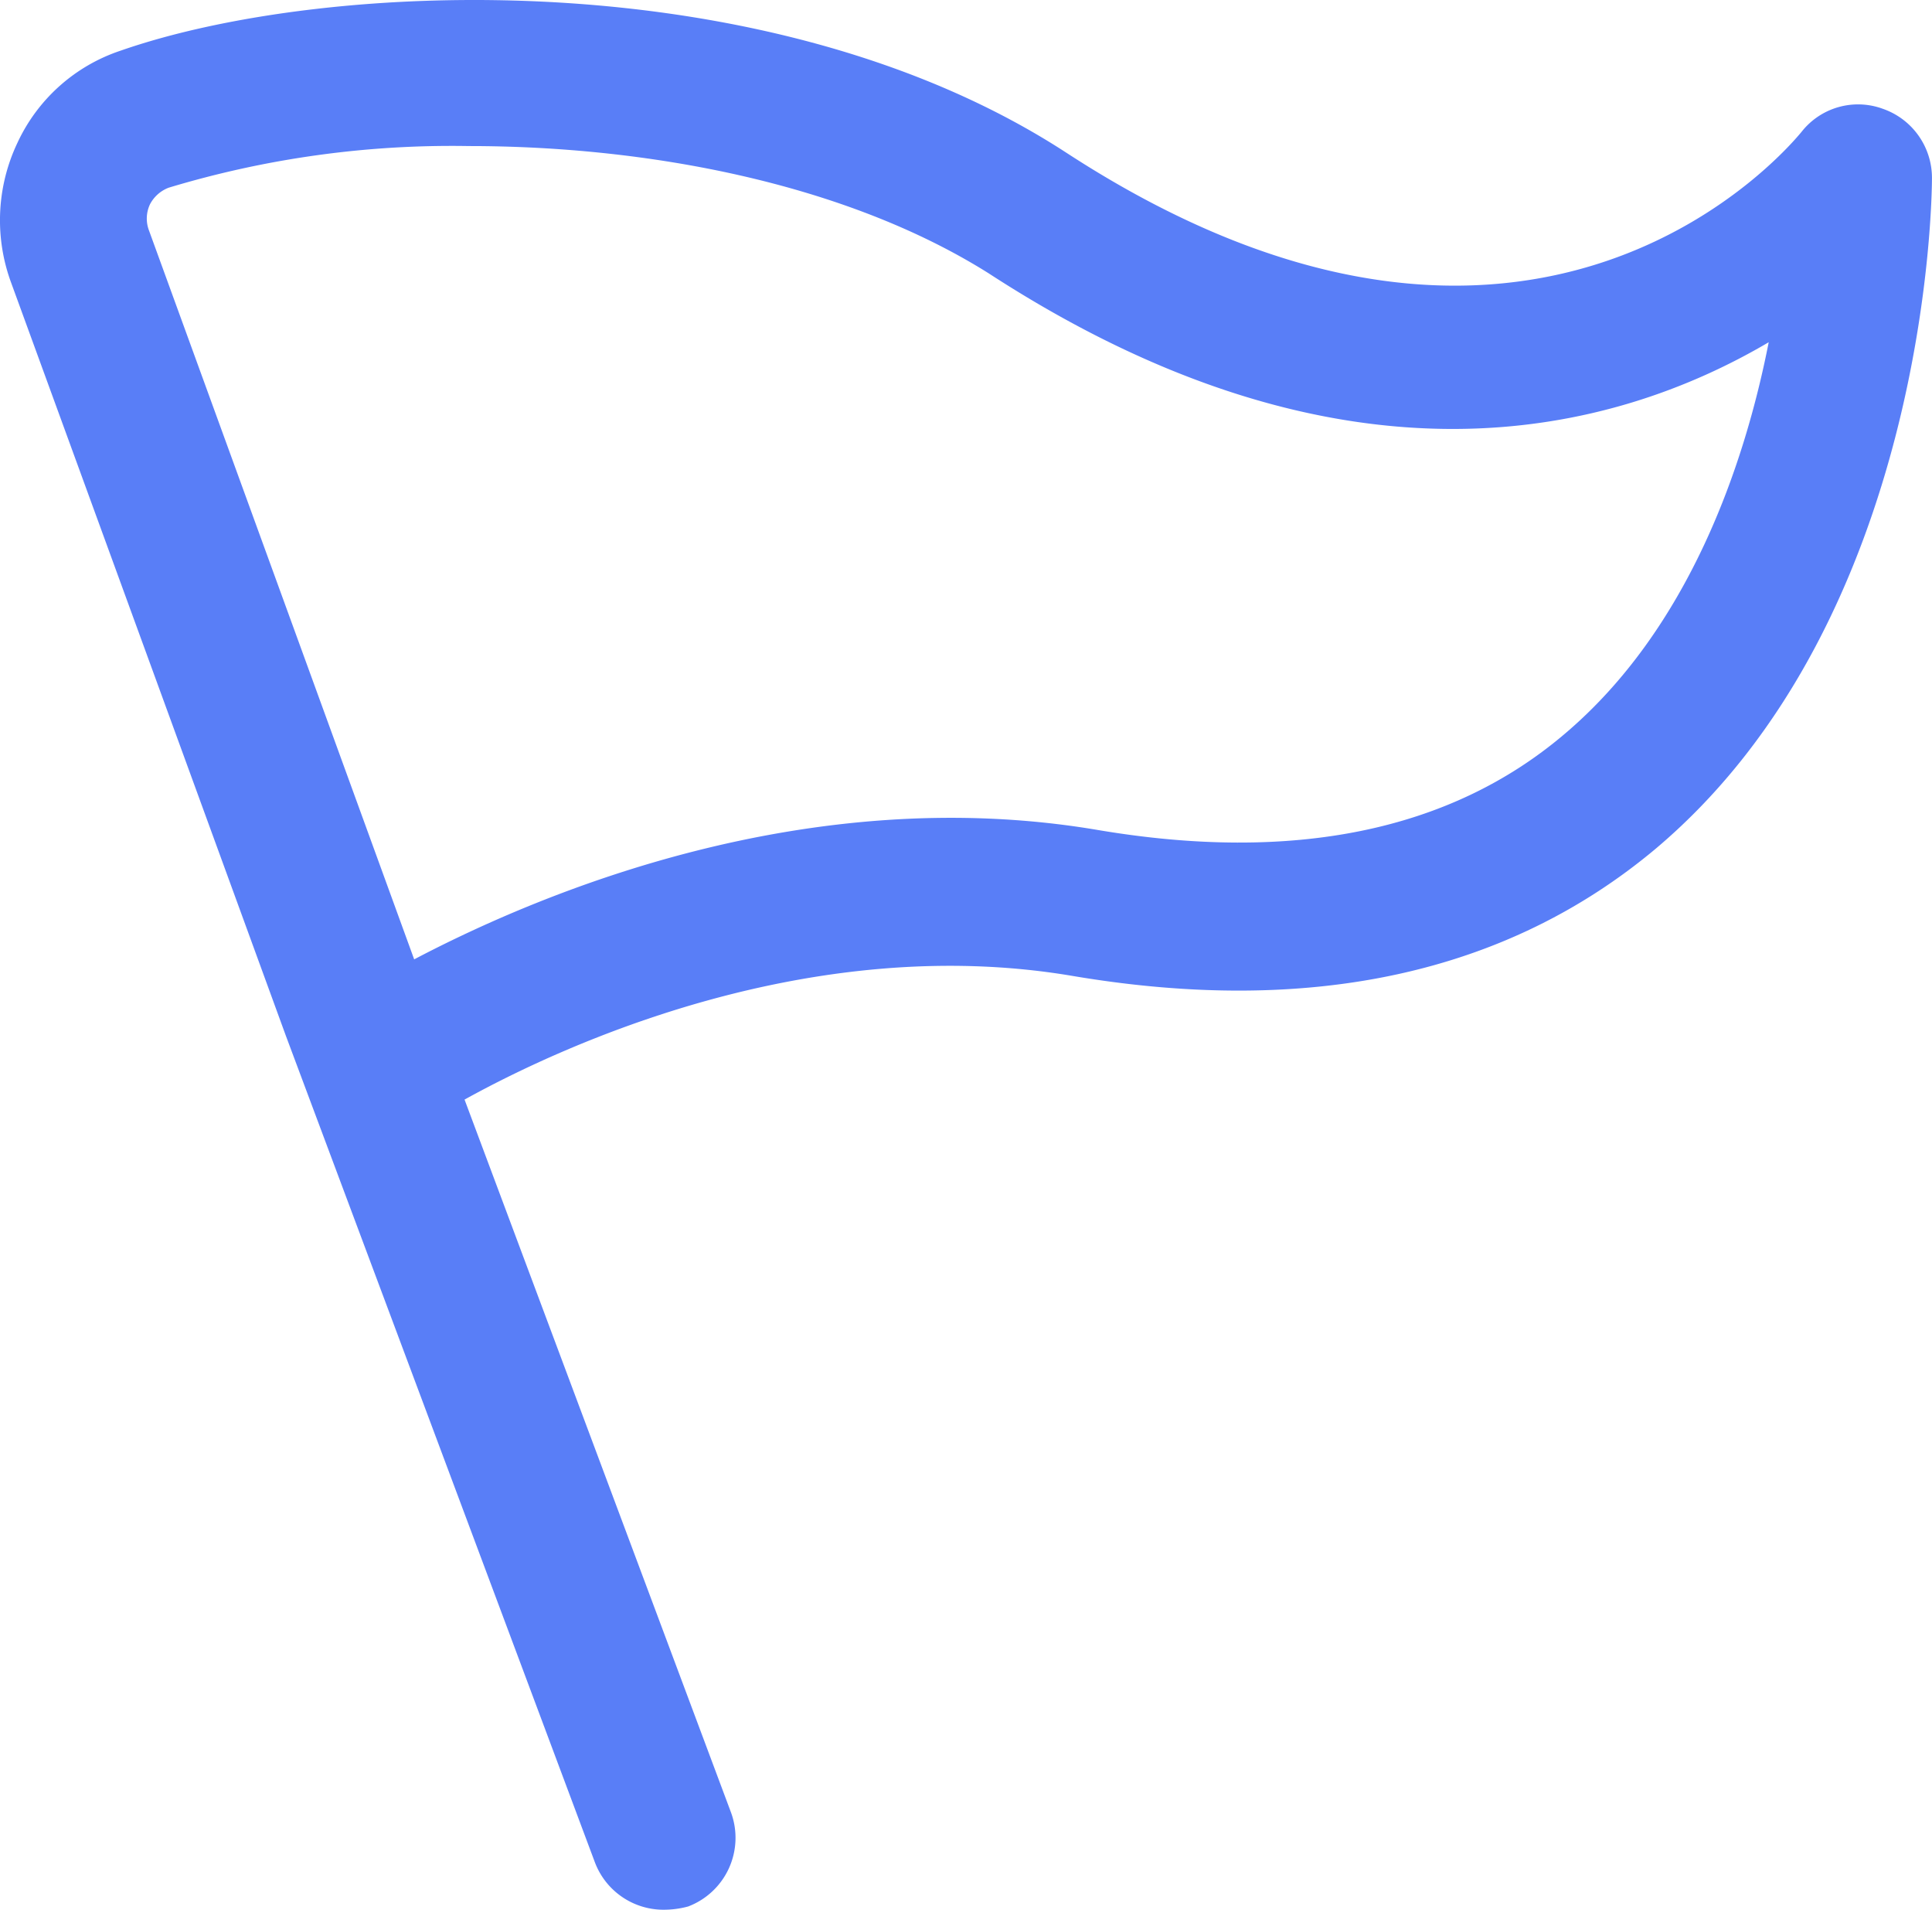 <svg xmlns="http://www.w3.org/2000/svg" width="107.693" height="106.43" viewBox="0 0 107.693 106.43">
  <defs>
    <style>
      .cls-1 {
        fill: #597ef7;
      }
    </style>
  </defs>
  <path id="路径_526" data-name="路径 526" class="cls-1" d="M93.311,198.969a4.089,4.089,0,0,1-3.787-2.627L72.3,150.283,56.964,108.255a10.055,10.055,0,0,1,.367-7.758,9.72,9.72,0,0,1,5.742-5.131c11.546-4.032,36.286-5.009,52.718,5.681,26.084,16.982,40.379-.428,40.99-1.161A4.005,4.005,0,0,1,161.3,98.6a4.075,4.075,0,0,1,2.749,3.849c0,.977-.183,24.557-15.394,37.385-8.308,6.964-19.243,9.346-32.56,7.086-14.539-2.443-28.222,3.787-33.842,6.9L97.1,193.533a4.093,4.093,0,0,1-2.382,5.254A5.208,5.208,0,0,1,93.311,198.969ZM82.5,100.68A54.6,54.6,0,0,0,65.761,103a1.965,1.965,0,0,0-1.038.916,1.865,1.865,0,0,0-.061,1.466l14.783,40.623c7.086-3.726,21.93-9.957,38.119-7.208,10.874,1.833,19.609.061,25.962-5.315,6.964-5.864,10.079-15.027,11.423-21.869-8.613,5.07-23.58,9.1-43.494-3.849C103.39,102.7,92.334,100.68,82.5,100.68Z" transform="translate(-56.358 -92.54)"/>
</svg>
